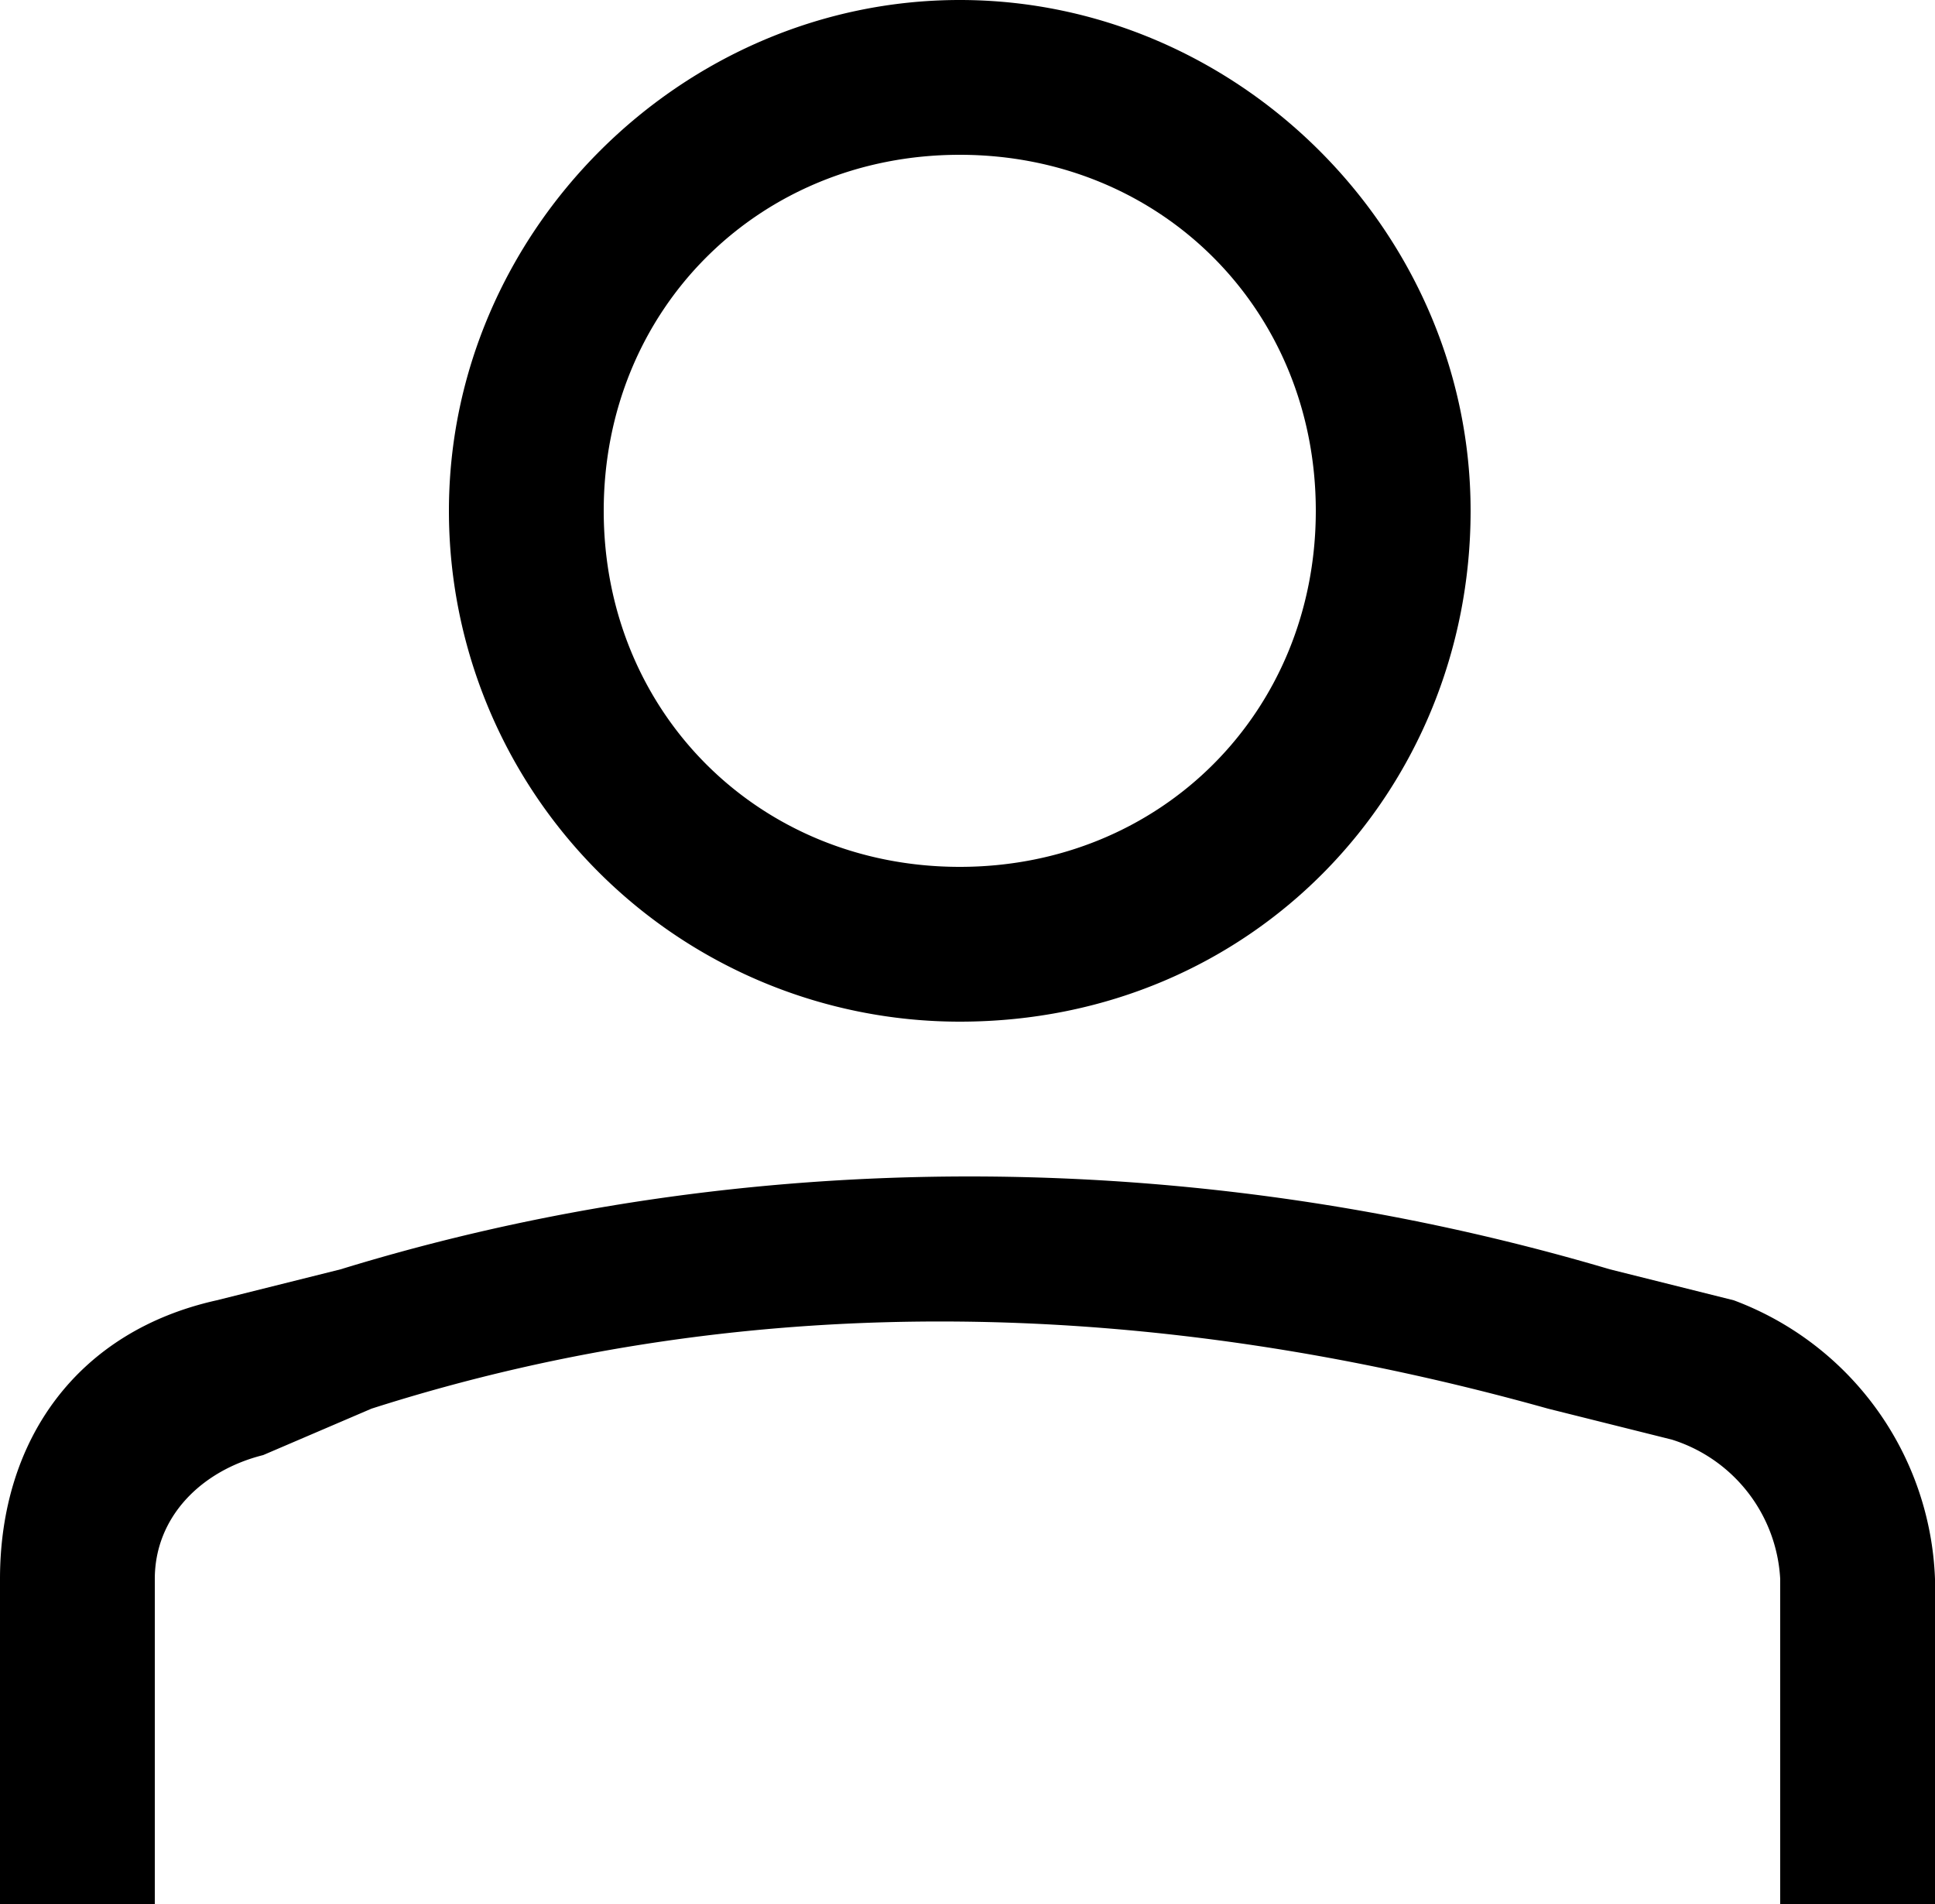 <svg xmlns="http://www.w3.org/2000/svg" viewBox="0 0 12.5 12.3"><path d="M12.5 10.2v2.1h-1v-2.1a1 1 0 0 0-.7-.9l-.8-.2c-2.5-.7-5.1-.8-7.6 0l-.7.3c-.4.1-.7.4-.7.8v2.1H0v-2.1c0-.9.5-1.6 1.4-1.8l.8-.2c2.6-.8 5.5-.8 8.2 0l.8.2a2 2 0 0 1 1.3 1.8zM2.9 3.3C2.9 1.5 4.4 0 6.2 0 8 0 9.5 1.5 9.5 3.3S8.1 6.6 6.2 6.6a3.3 3.3 0 0 1-3.3-3.3zm1 0c0 1.3 1 2.3 2.3 2.3s2.3-1 2.3-2.3S7.5 1 6.2 1 3.9 2 3.9 3.3z"/></svg>